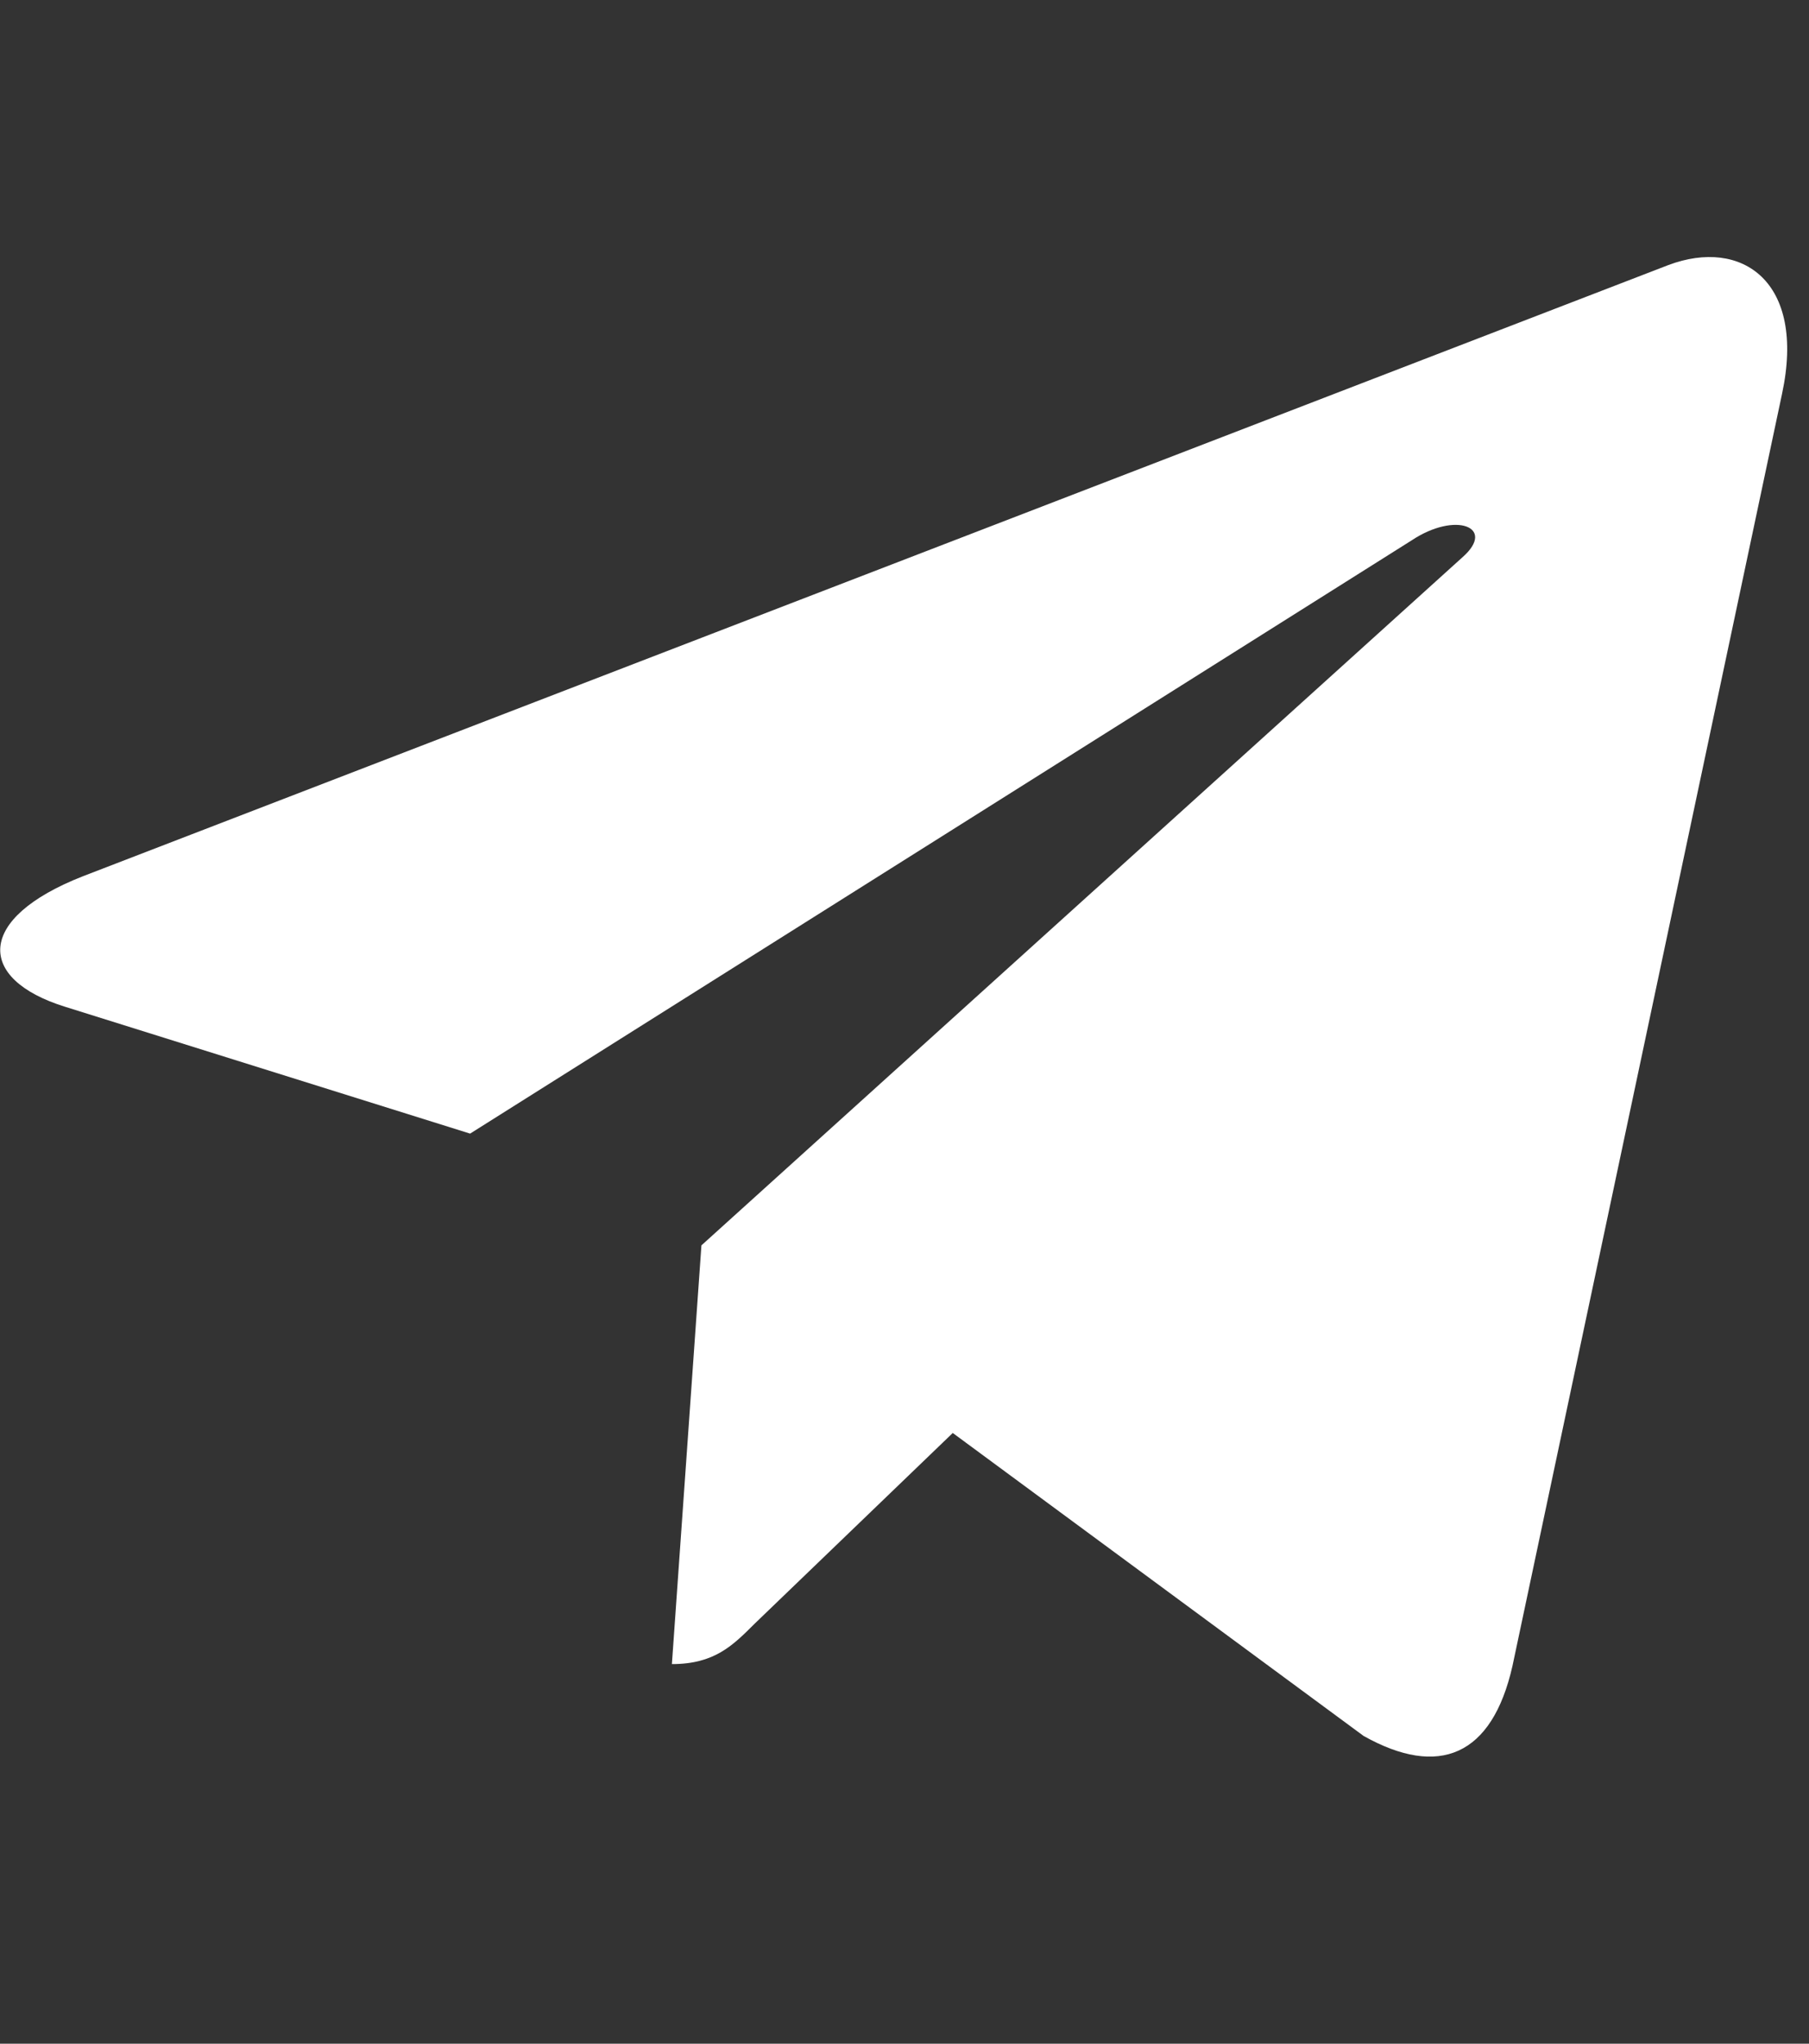 <?xml version="1.0" encoding="UTF-8"?> <svg xmlns="http://www.w3.org/2000/svg" width="31" height="35" viewBox="0 0 31 35" fill="none"><rect x="0" y="0" width="31" height="35" fill="#333333" stroke="none"/> <g clip-path="url(#clip0_17_198)"> <path d="M30.539 6.74L25.918 28.533C25.569 30.071 24.66 30.454 23.368 29.73L16.327 24.541L12.93 27.809C12.554 28.185 12.239 28.499 11.514 28.499L12.02 21.328L25.07 9.536C25.638 9.03 24.947 8.75 24.188 9.256L8.056 19.414L1.11 17.24C-0.401 16.769 -0.428 15.729 1.425 15.005L28.591 4.539C29.849 4.067 30.949 4.819 30.539 6.74V6.74Z" fill="white"></path> </g> <defs> <clipPath id="clip0_17_198"> <rect width="30.63" height="35" fill="white"></rect> </clipPath> </defs> </svg> 
